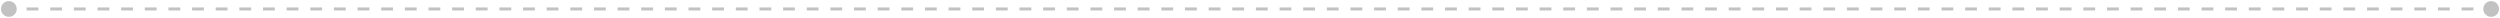 <svg width="846" height="6" viewBox="0 0 846 6" fill="none" xmlns="http://www.w3.org/2000/svg">
<path opacity="0.3" d="M0.333 3.033C0.333 4.506 1.527 5.7 3 5.7C4.473 5.7 5.667 4.506 5.667 3.033C5.667 1.56 4.473 0.367 3 0.367C1.527 0.367 0.333 1.56 0.333 3.033ZM840.333 3.033C840.333 4.506 841.527 5.7 843 5.7C844.473 5.7 845.667 4.506 845.667 3.033C845.667 1.561 844.473 0.367 843 0.367C841.527 0.367 840.333 1.561 840.333 3.033ZM3 3.033L3 3.533L5 3.533L5 3.033L5 2.533L3 2.533L3 3.033ZM9 3.033L9 3.533L13 3.533L13 3.033L13 2.533L9 2.533L9 3.033ZM17 3.033L17 3.533L21 3.533L21 3.033L21 2.533L17 2.533L17 3.033ZM25 3.033L25 3.533L29 3.533L29 3.033L29 2.533L25 2.533L25 3.033ZM33 3.033L33 3.533L37 3.533L37 3.033L37 2.533L33 2.533L33 3.033ZM41 3.033L41 3.533L45 3.533L45 3.033L45 2.533L41 2.533L41 3.033ZM49 3.033L49 3.533L53 3.533L53 3.033L53 2.533L49 2.533L49 3.033ZM57 3.033L57 3.533L61 3.533L61 3.033L61 2.533L57 2.533L57 3.033ZM65 3.033L65 3.533L69 3.533L69 3.033L69 2.533L65 2.533L65 3.033ZM73 3.033L73 3.533L77 3.533L77 3.033L77 2.533L73 2.533L73 3.033ZM81 3.033L81 3.533L85 3.533L85 3.033L85 2.533L81 2.533L81 3.033ZM89 3.033L89 3.533L93 3.533L93 3.033L93 2.533L89 2.533L89 3.033ZM97 3.033L97 3.533L101 3.533L101 3.033L101 2.533L97 2.533L97 3.033ZM105 3.033L105 3.533L109 3.533L109 3.033L109 2.533L105 2.533L105 3.033ZM113 3.033L113 3.533L117 3.533L117 3.033L117 2.533L113 2.533L113 3.033ZM121 3.033L121 3.533L125 3.533L125 3.033L125 2.533L121 2.533L121 3.033ZM129 3.033L129 3.533L133 3.533L133 3.033L133 2.533L129 2.533L129 3.033ZM137 3.033L137 3.533L141 3.533L141 3.033L141 2.533L137 2.533L137 3.033ZM145 3.033L145 3.533L149 3.533L149 3.033L149 2.533L145 2.533L145 3.033ZM153 3.033L153 3.533L157 3.533L157 3.033L157 2.533L153 2.533L153 3.033ZM161 3.033L161 3.533L165 3.533L165 3.033L165 2.533L161 2.533L161 3.033ZM169 3.033L169 3.533L173 3.533L173 3.033L173 2.533L169 2.533L169 3.033ZM177 3.033L177 3.533L181 3.533L181 3.033L181 2.533L177 2.533L177 3.033ZM185 3.033L185 3.533L189 3.533L189 3.033L189 2.533L185 2.533L185 3.033ZM193 3.033L193 3.533L197 3.533L197 3.033L197 2.533L193 2.533L193 3.033ZM201 3.033L201 3.533L205 3.533L205 3.033L205 2.533L201 2.533L201 3.033ZM209 3.033L209 3.533L213 3.533L213 3.033L213 2.533L209 2.533L209 3.033ZM217 3.033L217 3.533L221 3.533L221 3.033L221 2.533L217 2.533L217 3.033ZM225 3.033L225 3.533L229 3.533L229 3.033L229 2.533L225 2.533L225 3.033ZM233 3.033L233 3.533L237 3.533L237 3.033L237 2.533L233 2.533L233 3.033ZM241 3.033L241 3.533L245 3.533L245 3.033L245 2.533L241 2.533L241 3.033ZM249 3.033L249 3.533L253 3.533L253 3.033L253 2.533L249 2.533L249 3.033ZM257 3.033L257 3.533L261 3.533L261 3.033L261 2.533L257 2.533L257 3.033ZM265 3.033L265 3.533L269 3.533L269 3.033L269 2.533L265 2.533L265 3.033ZM273 3.033L273 3.533L277 3.533L277 3.033L277 2.533L273 2.533L273 3.033ZM281 3.033L281 3.533L285 3.533L285 3.033L285 2.533L281 2.533L281 3.033ZM289 3.033L289 3.533L293 3.533L293 3.033L293 2.533L289 2.533L289 3.033ZM297 3.033L297 3.533L301 3.533L301 3.033L301 2.533L297 2.533L297 3.033ZM305 3.033L305 3.533L309 3.533L309 3.033L309 2.533L305 2.533L305 3.033ZM313 3.033L313 3.533L317 3.533L317 3.033L317 2.533L313 2.533L313 3.033ZM321 3.033L321 3.533L325 3.533L325 3.033L325 2.533L321 2.533L321 3.033ZM329 3.033L329 3.533L333 3.533L333 3.033L333 2.533L329 2.533L329 3.033ZM337 3.033L337 3.533L341 3.533L341 3.033L341 2.533L337 2.533L337 3.033ZM345 3.033L345 3.533L349 3.533L349 3.033L349 2.533L345 2.533L345 3.033ZM353 3.033L353 3.533L357 3.533L357 3.033L357 2.533L353 2.533L353 3.033ZM361 3.033L361 3.533L365 3.533L365 3.033L365 2.533L361 2.533L361 3.033ZM369 3.033L369 3.533L373 3.533L373 3.033L373 2.533L369 2.533L369 3.033ZM377 3.033L377 3.533L381 3.533L381 3.033L381 2.533L377 2.533L377 3.033ZM385 3.033L385 3.533L389 3.533L389 3.033L389 2.533L385 2.533L385 3.033ZM393 3.033L393 3.533L397 3.533L397 3.033L397 2.533L393 2.533L393 3.033ZM401 3.033L401 3.533L405 3.533L405 3.033L405 2.533L401 2.533L401 3.033ZM409 3.033L409 3.533L413 3.533L413 3.033L413 2.533L409 2.533L409 3.033ZM417 3.033L417 3.533L421 3.533L421 3.033L421 2.533L417 2.533L417 3.033ZM425 3.033L425 3.533L429 3.533L429 3.033L429 2.533L425 2.533L425 3.033ZM433 3.033L433 3.533L437 3.533L437 3.033L437 2.533L433 2.533L433 3.033ZM441 3.033L441 3.533L445 3.533L445 3.033L445 2.533L441 2.533L441 3.033ZM449 3.033L449 3.533L453 3.533L453 3.033L453 2.533L449 2.533L449 3.033ZM457 3.033L457 3.533L461 3.533L461 3.033L461 2.533L457 2.533L457 3.033ZM465 3.033L465 3.533L469 3.533L469 3.033L469 2.533L465 2.533L465 3.033ZM473 3.033L473 3.533L477 3.533L477 3.033L477 2.533L473 2.533L473 3.033ZM481 3.033L481 3.533L485 3.533L485 3.033L485 2.533L481 2.533L481 3.033ZM489 3.033L489 3.533L493 3.533L493 3.033L493 2.533L489 2.533L489 3.033ZM497 3.033L497 3.533L501 3.533L501 3.033L501 2.533L497 2.533L497 3.033ZM505 3.033L505 3.533L509 3.533L509 3.033L509 2.533L505 2.533L505 3.033ZM513 3.033L513 3.533L517 3.533L517 3.033L517 2.533L513 2.533L513 3.033ZM521 3.033L521 3.533L525 3.533L525 3.033L525 2.533L521 2.533L521 3.033ZM529 3.033L529 3.533L533 3.533L533 3.033L533 2.533L529 2.533L529 3.033ZM537 3.033L537 3.533L541 3.533L541 3.033L541 2.533L537 2.533L537 3.033ZM545 3.033L545 3.533L549 3.533L549 3.033L549 2.533L545 2.533L545 3.033ZM553 3.033L553 3.533L557 3.533L557 3.033L557 2.533L553 2.533L553 3.033ZM561 3.033L561 3.533L565 3.533L565 3.033L565 2.533L561 2.533L561 3.033ZM569 3.033L569 3.533L573 3.533L573 3.033L573 2.533L569 2.533L569 3.033ZM577 3.033L577 3.533L581 3.533L581 3.033L581 2.533L577 2.533L577 3.033ZM585 3.033L585 3.533L589 3.533L589 3.033L589 2.533L585 2.533L585 3.033ZM593 3.033L593 3.533L597 3.533L597 3.033L597 2.533L593 2.533L593 3.033ZM601 3.033L601 3.533L605 3.533L605 3.033L605 2.533L601 2.533L601 3.033ZM609 3.033L609 3.533L613 3.533L613 3.033L613 2.533L609 2.533L609 3.033ZM617 3.033L617 3.533L621 3.533L621 3.033L621 2.533L617 2.533L617 3.033ZM625 3.033L625 3.533L629 3.533L629 3.033L629 2.533L625 2.533L625 3.033ZM633 3.033L633 3.533L637 3.533L637 3.033L637 2.533L633 2.533L633 3.033ZM641 3.033L641 3.533L645 3.533L645 3.033L645 2.533L641 2.533L641 3.033ZM649 3.033L649 3.533L653 3.533L653 3.033L653 2.533L649 2.533L649 3.033ZM657 3.033L657 3.533L661 3.533L661 3.033L661 2.533L657 2.533L657 3.033ZM665 3.033L665 3.533L669 3.533L669 3.033L669 2.533L665 2.533L665 3.033ZM673 3.033L673 3.533L677 3.533L677 3.033L677 2.533L673 2.533L673 3.033ZM681 3.033L681 3.533L685 3.533L685 3.033L685 2.533L681 2.533L681 3.033ZM689 3.033L689 3.533L693 3.533L693 3.033L693 2.533L689 2.533L689 3.033ZM697 3.033L697 3.533L701 3.533L701 3.033L701 2.533L697 2.533L697 3.033ZM705 3.033L705 3.533L709 3.533L709 3.033L709 2.533L705 2.533L705 3.033ZM713 3.033L713 3.533L717 3.533L717 3.033L717 2.533L713 2.533L713 3.033ZM721 3.033L721 3.533L725 3.533L725 3.033L725 2.533L721 2.533L721 3.033ZM729 3.033L729 3.533L733 3.533L733 3.033L733 2.533L729 2.533L729 3.033ZM737 3.033L737 3.533L741 3.533L741 3.033L741 2.533L737 2.533L737 3.033ZM745 3.033L745 3.533L749 3.533L749 3.033L749 2.533L745 2.533L745 3.033ZM753 3.033L753 3.533L757 3.533L757 3.033L757 2.533L753 2.533L753 3.033ZM761 3.033L761 3.533L765 3.533L765 3.033L765 2.533L761 2.533L761 3.033ZM769 3.033L769 3.533L773 3.533L773 3.033L773 2.533L769 2.533L769 3.033ZM777 3.033L777 3.533L781 3.533L781 3.033L781 2.533L777 2.533L777 3.033ZM785 3.033L785 3.533L789 3.533L789 3.033L789 2.533L785 2.533L785 3.033ZM793 3.033L793 3.533L797 3.533L797 3.033L797 2.533L793 2.533L793 3.033ZM801 3.033L801 3.533L805 3.533L805 3.033L805 2.533L801 2.533L801 3.033ZM809 3.033L809 3.533L813 3.533L813 3.033L813 2.533L809 2.533L809 3.033ZM817 3.033L817 3.533L821 3.533L821 3.033L821 2.533L817 2.533L817 3.033ZM825 3.033L825 3.533L829 3.533L829 3.033L829 2.533L825 2.533L825 3.033ZM833 3.033L833 3.533L837 3.533L837 3.033L837 2.533L833 2.533L833 3.033ZM841 3.033L841 3.533L843 3.533L843 3.033L843 2.533L841 2.533L841 3.033Z" fill="#353535"/>
</svg>
